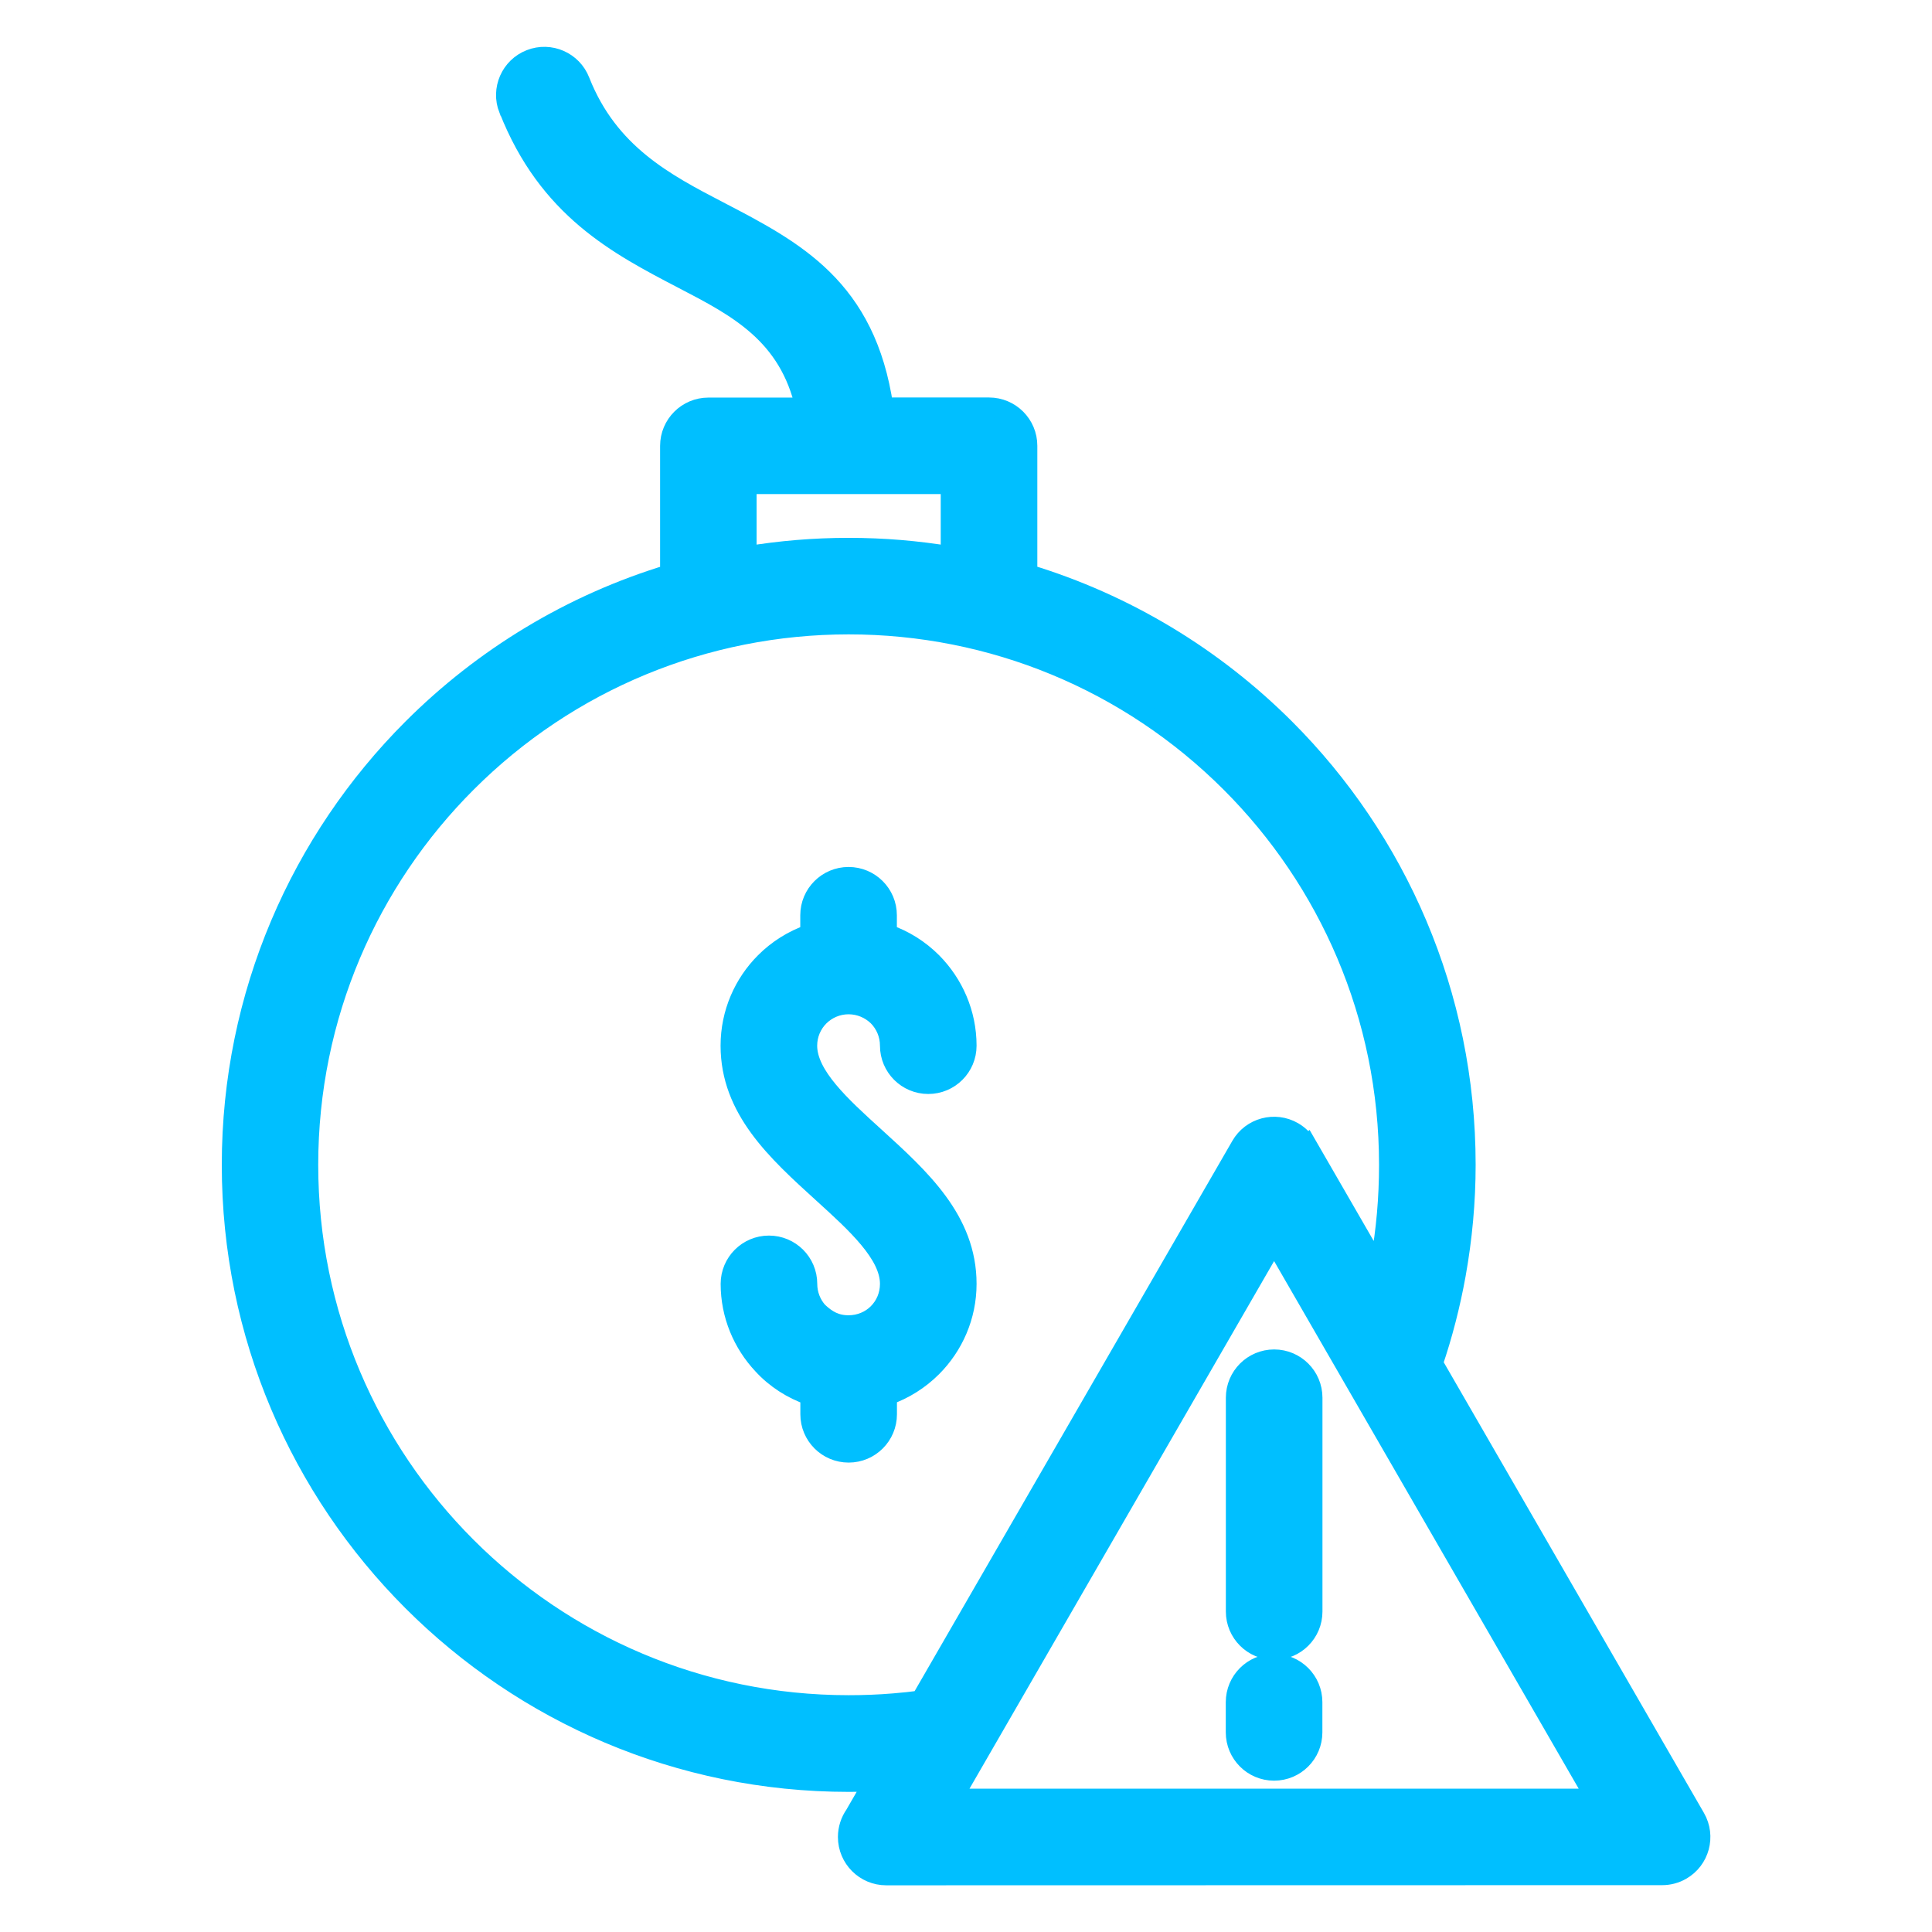 <?xml version="1.0" encoding="UTF-8"?> <svg xmlns="http://www.w3.org/2000/svg" viewBox="0 0 100 100" fill-rule="evenodd"><path d="m67.676 59.297 3.691 6.391 0.078-0.418c0.285-1.586 0.434-3.25 0.434-4.981 0-7.719-3.129-14.707-8.188-19.766-5.281-5.281-12.352-8.188-19.766-8.188-7.41 0-14.488 2.906-19.766 8.188-5.059 5.059-8.188 12.047-8.188 19.766s3.129 14.707 8.188 19.766c5.059 5.059 12.047 8.188 19.766 8.188 0.797 0 1.578-0.031 2.332-0.094 0.473-0.039 0.934-0.086 1.391-0.148l16.57-28.699c0.547-0.953 1.766-1.281 2.719-0.734 0.316 0.184 0.566 0.438 0.734 0.734zm-21.75 12.945v0.961c0 1.105-0.895 2-2 2s-2-0.895-2-2v-0.961c-0.93-0.32-1.793-0.871-2.457-1.598-1.031-1.098-1.668-2.574-1.668-4.191 0-1.105 0.895-2 2-2s2 0.895 2 2c0 0.551 0.207 1.055 0.543 1.43 0.465 0.441 0.918 0.695 1.578 0.695 0.59 0 1.125-0.234 1.504-0.613 0.387-0.387 0.621-0.918 0.621-1.512 0-1.539-1.734-3.113-3.469-4.688-2.391-2.172-4.781-4.344-4.781-7.641 0-1.691 0.688-3.223 1.793-4.328 0.648-0.648 1.441-1.152 2.332-1.461v-0.961c0-1.105 0.895-2 2-2s2 0.895 2 2v0.961c0.887 0.305 1.68 0.809 2.332 1.461 1.105 1.117 1.793 2.644 1.793 4.328 0 1.105-0.895 2-2 2s-2-0.895-2-2c0-0.59-0.238-1.125-0.617-1.508-0.387-0.379-0.922-0.617-1.508-0.617s-1.117 0.238-1.504 0.621c-0.383 0.383-0.621 0.918-0.621 1.504 0 1.539 1.734 3.113 3.469 4.688 2.391 2.172 4.781 4.344 4.781 7.641 0 1.684-0.688 3.211-1.793 4.32-0.656 0.656-1.453 1.16-2.332 1.465zm-19.613-66.594c-0.402-1.027 0.105-2.184 1.133-2.586 1.027-0.402 2.184 0.105 2.586 1.133 1.48 3.758 4.406 5.281 7.184 6.727 3.922 2.039 7.625 3.969 8.523 10.152h5.453c1.105 0 2 0.895 2 2v6.629c5.098 1.543 9.656 4.324 13.328 7.992 5.781 5.781 9.359 13.77 9.359 22.594 0 1.91-0.176 3.812-0.512 5.684-0.285 1.574-0.68 3.109-1.184 4.594l13.582 23.523c0.547 0.953 0.219 2.172-0.734 2.719-0.312 0.18-0.656 0.266-0.992 0.266l-40.168 0.008c-1.105 0-2-0.895-2-2 0-0.43 0.137-0.828 0.363-1.152l0.988-1.711c-0.43 0.02-0.863 0.027-1.289 0.027-8.82 0-16.812-3.578-22.594-9.359s-9.359-13.77-9.359-22.594c0-8.82 3.578-16.812 9.359-22.594 3.668-3.668 8.23-6.453 13.328-7.992v-6.629c0-1.105 0.895-2 2-2h5.004c-0.859-3.781-3.5-5.156-6.289-6.606-3.422-1.781-7.023-3.656-9.059-8.82zm22.879 23.125v-3.699h-10.531v3.699c1.711-0.285 3.473-0.434 5.266-0.434s3.555 0.148 5.266 0.434zm0.125 64.309h33.262l-8.316-14.402c-2.773-4.801-5.543-9.605-8.316-14.406-5.543 9.602-11.09 19.203-16.633 28.809zm14.629-4.977c0-1.105 0.895-2 2-2 1.105 0 2 0.895 2 2v1.562c0 1.105-0.895 2-2 2-1.105 0-2-0.895-2-2zm0.004-15.758c0-1.105 0.895-2 2-2s2 0.895 2 2v11.066c0 1.105-0.895 2-2 2s-2-0.895-2-2z" fill="#00bfff" stroke-width="1" stroke="#00bfff"></path></svg> 